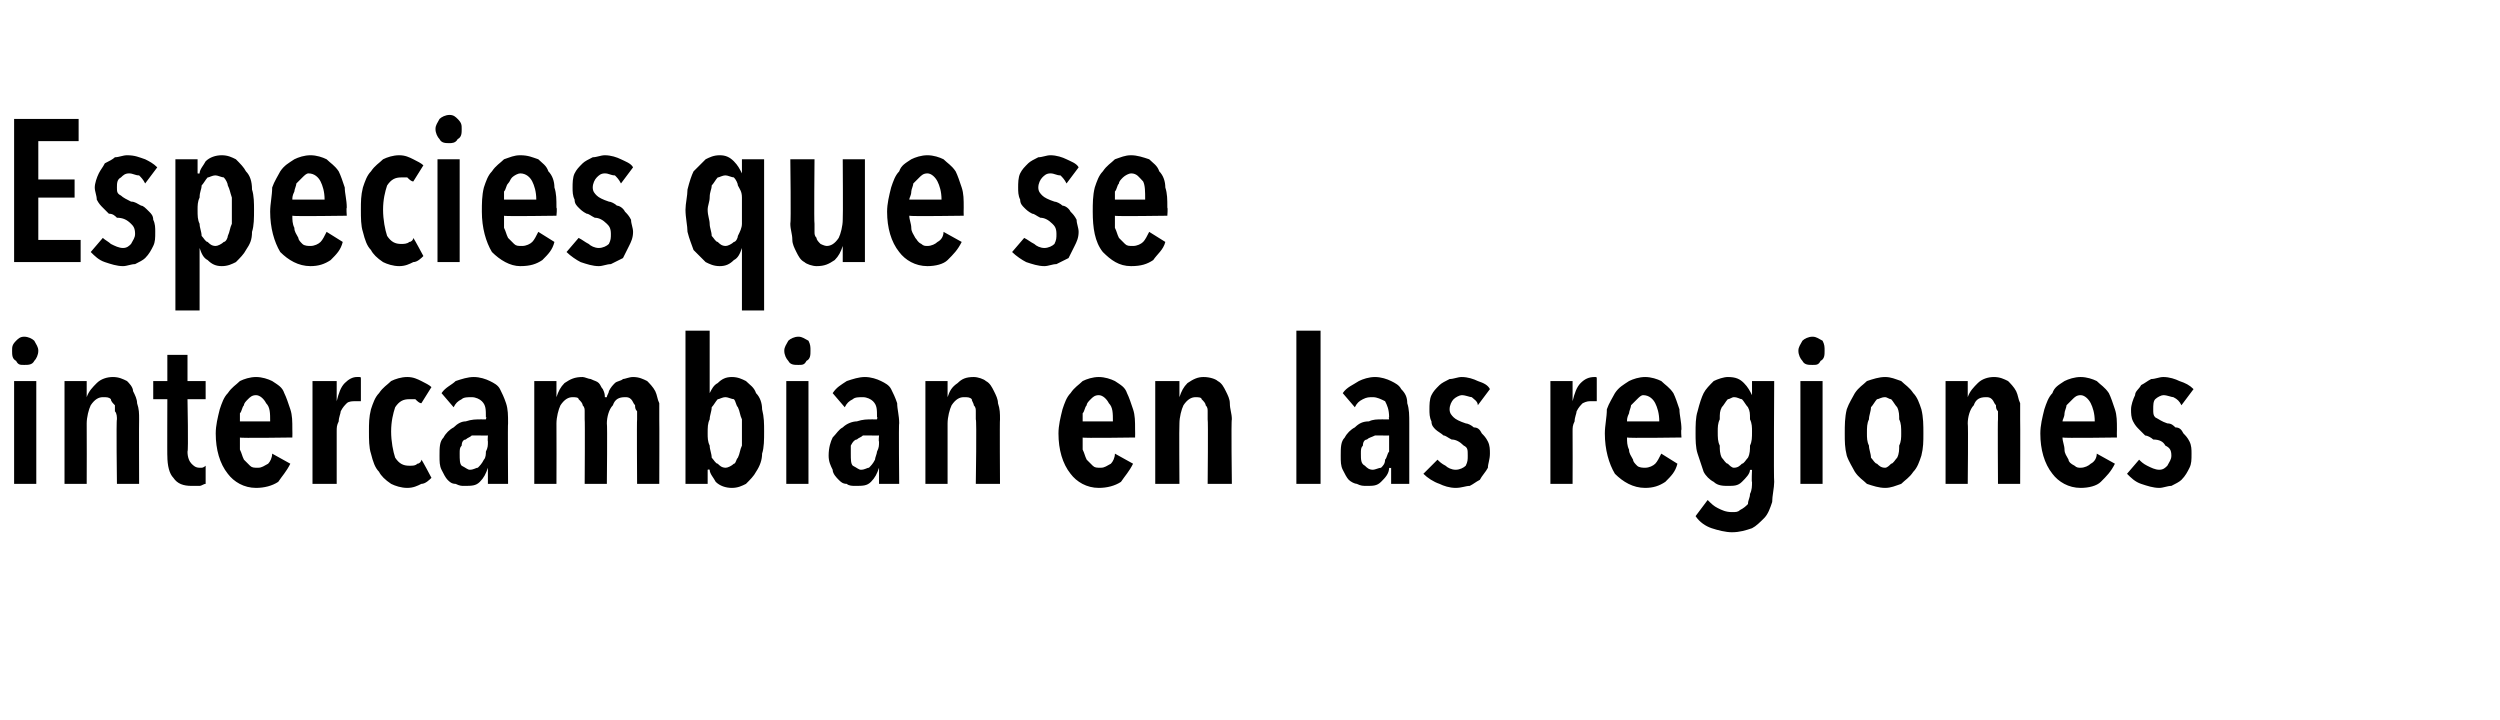 <?xml version="1.0" standalone="no"?><!DOCTYPE svg PUBLIC "-//W3C//DTD SVG 1.1//EN" "http://www.w3.org/Graphics/SVG/1.1/DTD/svg11.dtd"><svg xmlns="http://www.w3.org/2000/svg" version="1.1" width="124px" height="35.7px" viewBox="0 -3 124 35.7" style="top:-3px">  <desc>Especies que se intercambian en las regiones</desc>  <defs/>  <g id="Polygon15873">    <path d="M 1.9 14.4 C 1.9 14.6 1.8 14.8 1.7 14.9 C 1.6 15.1 1.4 15.1 1.2 15.1 C 1 15.1 0.9 15.1 0.8 14.9 C 0.6 14.8 0.6 14.6 0.6 14.4 C 0.6 14.2 0.6 14.1 0.8 13.9 C 0.9 13.8 1 13.7 1.2 13.7 C 1.4 13.7 1.6 13.8 1.7 13.9 C 1.8 14.1 1.9 14.2 1.9 14.4 Z M 0.7 21 L 0.7 15.9 L 1.8 15.9 L 1.8 21 L 0.7 21 Z M 4.3 15.9 L 4.3 16.7 C 4.3 16.7 4.31 16.71 4.3 16.7 C 4.4 16.4 4.6 16.2 4.8 16 C 5 15.8 5.3 15.7 5.6 15.7 C 5.9 15.7 6.1 15.8 6.3 15.9 C 6.4 16 6.6 16.2 6.6 16.4 C 6.7 16.6 6.8 16.8 6.8 17 C 6.9 17.3 6.9 17.5 6.9 17.8 C 6.89 17.8 6.9 21 6.9 21 L 5.8 21 C 5.8 21 5.76 17.8 5.8 17.8 C 5.8 17.7 5.8 17.5 5.7 17.4 C 5.7 17.3 5.7 17.2 5.7 17.1 C 5.6 17 5.5 16.9 5.5 16.8 C 5.4 16.7 5.3 16.7 5.1 16.7 C 4.9 16.7 4.7 16.8 4.5 17.1 C 4.4 17.3 4.3 17.7 4.3 18 C 4.31 18.05 4.3 21 4.3 21 L 3.2 21 L 3.2 15.9 L 4.3 15.9 Z M 9.3 16.8 C 9.3 16.8 9.35 19.39 9.3 19.4 C 9.3 19.7 9.4 19.9 9.5 20 C 9.6 20.1 9.7 20.2 9.9 20.2 C 9.9 20.2 10 20.2 10 20.2 C 10.1 20.2 10.2 20.1 10.2 20.1 C 10.2 20.1 10.2 21 10.2 21 C 10.1 21 10 21.1 9.9 21.1 C 9.8 21.1 9.6 21.1 9.5 21.1 C 9.1 21.1 8.8 21 8.6 20.7 C 8.4 20.5 8.3 20.1 8.3 19.6 C 8.29 19.64 8.3 16.8 8.3 16.8 L 7.6 16.8 L 7.6 15.9 L 8.3 15.9 L 8.3 14.6 L 9.3 14.6 L 9.3 15.9 L 10.2 15.9 L 10.2 16.8 L 9.3 16.8 Z M 11.9 18.7 C 11.9 18.9 11.9 19.1 11.9 19.3 C 12 19.5 12 19.6 12.1 19.8 C 12.2 19.9 12.3 20 12.4 20.1 C 12.5 20.2 12.6 20.2 12.8 20.2 C 13 20.2 13.1 20.1 13.3 20 C 13.4 19.9 13.5 19.7 13.5 19.5 C 13.5 19.5 14.4 20 14.4 20 C 14.2 20.4 14 20.6 13.8 20.9 C 13.5 21.1 13.1 21.2 12.7 21.2 C 12.1 21.2 11.6 20.9 11.3 20.5 C 10.9 20 10.7 19.3 10.7 18.5 C 10.7 18.1 10.8 17.7 10.9 17.3 C 11 17 11.1 16.7 11.3 16.5 C 11.5 16.2 11.7 16.1 11.9 15.9 C 12.1 15.8 12.4 15.7 12.7 15.7 C 13 15.7 13.3 15.8 13.5 15.9 C 13.8 16.1 14 16.2 14.1 16.5 C 14.2 16.7 14.3 17 14.4 17.3 C 14.5 17.6 14.5 17.9 14.5 18.3 C 14.51 18.31 14.5 18.7 14.5 18.7 C 14.5 18.7 11.86 18.74 11.9 18.7 Z M 13.4 17.9 C 13.4 17.5 13.4 17.2 13.2 17 C 13.1 16.8 12.9 16.6 12.7 16.6 C 12.5 16.6 12.4 16.7 12.3 16.8 C 12.2 16.9 12.1 17 12.1 17.1 C 12 17.2 12 17.4 11.9 17.5 C 11.9 17.7 11.9 17.8 11.9 17.9 C 11.9 17.9 13.4 17.9 13.4 17.9 Z M 16.7 16.9 C 16.8 16.5 16.9 16.2 17.1 16 C 17.3 15.8 17.5 15.7 17.7 15.7 C 17.8 15.7 17.8 15.7 17.8 15.7 C 17.9 15.7 17.9 15.7 17.9 15.8 C 17.9 15.8 17.9 16.9 17.9 16.9 C 17.8 16.9 17.7 16.9 17.6 16.9 C 17.5 16.9 17.3 16.9 17.2 17 C 17.1 17.1 17 17.2 16.9 17.4 C 16.9 17.5 16.8 17.7 16.8 17.9 C 16.7 18.1 16.7 18.2 16.7 18.4 C 16.7 18.44 16.7 21 16.7 21 L 15.5 21 L 15.5 15.9 L 16.7 15.9 L 16.7 16.9 L 16.7 16.9 C 16.7 16.9 16.68 16.88 16.7 16.9 Z M 21.4 20.7 C 21.3 20.8 21.1 21 20.9 21 C 20.7 21.1 20.5 21.2 20.2 21.2 C 19.9 21.2 19.6 21.1 19.4 21 C 19.1 20.8 18.9 20.6 18.8 20.4 C 18.6 20.2 18.5 19.9 18.4 19.5 C 18.3 19.2 18.3 18.8 18.3 18.4 C 18.3 18 18.3 17.7 18.4 17.3 C 18.5 17 18.6 16.7 18.8 16.5 C 19 16.2 19.2 16.1 19.4 15.9 C 19.6 15.8 19.9 15.7 20.2 15.7 C 20.5 15.7 20.7 15.8 20.9 15.9 C 21.1 16 21.3 16.1 21.4 16.2 C 21.4 16.2 20.9 17 20.9 17 C 20.8 17 20.7 16.9 20.6 16.8 C 20.5 16.8 20.4 16.8 20.3 16.8 C 20 16.8 19.8 16.9 19.6 17.2 C 19.5 17.5 19.4 17.9 19.4 18.4 C 19.4 18.9 19.5 19.4 19.6 19.7 C 19.8 20 20 20.1 20.3 20.1 C 20.5 20.1 20.6 20.1 20.7 20 C 20.8 20 20.9 19.9 20.9 19.8 C 20.94 19.82 21.4 20.7 21.4 20.7 C 21.4 20.7 21.41 20.7 21.4 20.7 Z M 24.2 18.6 C 24.2 18.6 23.85 18.61 23.8 18.6 C 23.7 18.6 23.6 18.6 23.4 18.6 C 23.3 18.7 23.2 18.7 23.1 18.8 C 23 18.8 22.9 18.9 22.9 19.1 C 22.8 19.2 22.8 19.3 22.8 19.5 C 22.8 19.8 22.8 20 22.9 20.1 C 23.1 20.2 23.2 20.3 23.3 20.3 C 23.5 20.3 23.6 20.2 23.7 20.2 C 23.8 20.1 23.9 20 24 19.8 C 24.1 19.7 24.1 19.5 24.1 19.4 C 24.2 19.2 24.2 19.1 24.2 18.9 C 24.18 18.9 24.2 18.6 24.2 18.6 Z M 24.2 20.2 C 24.1 20.5 24 20.7 23.8 20.9 C 23.6 21.1 23.4 21.1 23 21.1 C 22.9 21.1 22.8 21.1 22.6 21 C 22.4 21 22.3 20.9 22.2 20.8 C 22.1 20.7 22 20.5 21.9 20.3 C 21.8 20.1 21.8 19.9 21.8 19.6 C 21.8 19.2 21.8 18.9 22 18.7 C 22.1 18.5 22.3 18.3 22.5 18.2 C 22.7 18 22.9 17.9 23.1 17.9 C 23.4 17.8 23.6 17.8 23.9 17.8 C 23.87 17.81 24.1 17.8 24.1 17.8 C 24.1 17.8 24.15 17.65 24.1 17.7 C 24.1 17.3 24.1 17.1 23.9 16.9 C 23.8 16.8 23.6 16.7 23.4 16.7 C 23.2 16.7 23 16.7 22.9 16.8 C 22.7 16.9 22.6 17 22.5 17.2 C 22.5 17.2 21.9 16.5 21.9 16.5 C 22.1 16.2 22.4 16.1 22.6 15.9 C 22.9 15.8 23.2 15.7 23.5 15.7 C 23.8 15.7 24.1 15.8 24.3 15.9 C 24.5 16 24.7 16.1 24.8 16.3 C 24.9 16.5 25 16.7 25.1 17 C 25.2 17.3 25.2 17.6 25.2 18 C 25.18 17.97 25.2 21 25.2 21 L 24.2 21 L 24.2 20.2 C 24.2 20.2 24.22 20.24 24.2 20.2 Z M 27.6 16.7 C 27.7 16.4 27.8 16.2 28 16 C 28.3 15.8 28.5 15.7 28.9 15.7 C 29 15.7 29.2 15.8 29.3 15.8 C 29.5 15.9 29.6 15.9 29.7 16 C 29.8 16.1 29.8 16.2 29.9 16.3 C 30 16.5 30 16.6 30 16.7 C 30 16.7 30.1 16.7 30.1 16.7 C 30.1 16.6 30.2 16.5 30.2 16.4 C 30.3 16.2 30.4 16.1 30.5 16 C 30.6 15.9 30.8 15.9 30.9 15.8 C 31 15.8 31.2 15.7 31.4 15.7 C 31.7 15.7 31.9 15.8 32.1 15.9 C 32.2 16 32.4 16.2 32.5 16.4 C 32.6 16.6 32.6 16.8 32.7 17 C 32.7 17.3 32.7 17.5 32.7 17.8 C 32.71 17.8 32.7 21 32.7 21 L 31.6 21 C 31.6 21 31.58 17.8 31.6 17.8 C 31.6 17.7 31.6 17.5 31.6 17.4 C 31.5 17.3 31.5 17.2 31.5 17.1 C 31.4 17 31.4 16.9 31.3 16.8 C 31.2 16.7 31.1 16.7 31 16.7 C 30.7 16.7 30.5 16.8 30.4 17.1 C 30.2 17.3 30.1 17.7 30.1 18 C 30.13 18.05 30.1 21 30.1 21 L 29 21 C 29 21 29.02 17.8 29 17.8 C 29 17.7 29 17.5 29 17.4 C 29 17.3 29 17.2 28.9 17.1 C 28.9 17 28.8 16.9 28.7 16.8 C 28.7 16.7 28.5 16.7 28.4 16.7 C 28.2 16.7 28 16.8 27.8 17.1 C 27.7 17.3 27.6 17.7 27.6 18 C 27.61 18.04 27.6 21 27.6 21 L 26.5 21 L 26.5 15.9 L 27.6 15.9 L 27.6 16.7 L 27.6 16.7 C 27.6 16.7 27.62 16.71 27.6 16.7 Z M 34 13.4 L 35.2 13.4 L 35.2 16.5 C 35.2 16.5 35.19 16.54 35.2 16.5 C 35.3 16.3 35.4 16.1 35.6 16 C 35.8 15.8 36 15.7 36.3 15.7 C 36.6 15.7 36.8 15.8 37 15.9 C 37.2 16.1 37.4 16.2 37.5 16.5 C 37.7 16.7 37.8 17 37.8 17.3 C 37.9 17.7 37.9 18 37.9 18.4 C 37.9 18.8 37.9 19.2 37.8 19.5 C 37.8 19.8 37.7 20.1 37.5 20.4 C 37.4 20.6 37.2 20.8 37 21 C 36.8 21.1 36.6 21.2 36.3 21.2 C 36 21.2 35.7 21.1 35.5 20.9 C 35.4 20.7 35.2 20.5 35.2 20.3 C 35.16 20.27 35.1 20.3 35.1 20.3 L 35.1 21 L 34 21 L 34 13.4 Z M 35.1 18.5 C 35.1 18.7 35.1 18.9 35.2 19.1 C 35.2 19.3 35.3 19.5 35.3 19.7 C 35.4 19.8 35.5 20 35.6 20 C 35.7 20.1 35.8 20.2 36 20.2 C 36.1 20.2 36.3 20.1 36.4 20 C 36.5 20 36.5 19.8 36.6 19.7 C 36.7 19.5 36.7 19.3 36.8 19.1 C 36.8 18.9 36.8 18.7 36.8 18.5 C 36.8 18.2 36.8 18 36.8 17.8 C 36.7 17.6 36.7 17.4 36.6 17.2 C 36.5 17.1 36.5 16.9 36.4 16.8 C 36.3 16.8 36.1 16.7 36 16.7 C 35.8 16.7 35.7 16.8 35.6 16.8 C 35.5 16.9 35.4 17.1 35.3 17.2 C 35.3 17.4 35.2 17.6 35.2 17.8 C 35.1 18 35.1 18.2 35.1 18.5 Z M 40.2 14.4 C 40.2 14.6 40.2 14.8 40 14.9 C 39.9 15.1 39.8 15.1 39.6 15.1 C 39.4 15.1 39.2 15.1 39.1 14.9 C 39 14.8 38.9 14.6 38.9 14.4 C 38.9 14.2 39 14.1 39.1 13.9 C 39.2 13.8 39.4 13.7 39.6 13.7 C 39.8 13.7 39.9 13.8 40.1 13.9 C 40.2 14.1 40.2 14.2 40.2 14.4 Z M 39 21 L 39 15.9 L 40.1 15.9 L 40.1 21 L 39 21 Z M 43.6 18.6 C 43.6 18.6 43.24 18.61 43.2 18.6 C 43.1 18.6 43 18.6 42.8 18.6 C 42.7 18.7 42.6 18.7 42.5 18.8 C 42.4 18.8 42.3 18.9 42.2 19.1 C 42.2 19.2 42.2 19.3 42.2 19.5 C 42.2 19.8 42.2 20 42.3 20.1 C 42.5 20.2 42.6 20.3 42.7 20.3 C 42.9 20.3 43 20.2 43.1 20.2 C 43.2 20.1 43.3 20 43.4 19.8 C 43.4 19.7 43.5 19.5 43.5 19.4 C 43.6 19.2 43.6 19.1 43.6 18.9 C 43.57 18.9 43.6 18.6 43.6 18.6 Z M 43.6 20.2 C 43.5 20.5 43.4 20.7 43.2 20.9 C 43 21.1 42.8 21.1 42.4 21.1 C 42.3 21.1 42.1 21.1 42 21 C 41.8 21 41.7 20.9 41.6 20.8 C 41.5 20.7 41.3 20.5 41.3 20.3 C 41.2 20.1 41.1 19.9 41.1 19.6 C 41.1 19.2 41.2 18.9 41.3 18.7 C 41.5 18.5 41.6 18.3 41.8 18.2 C 42 18 42.3 17.9 42.5 17.9 C 42.8 17.8 43 17.8 43.3 17.8 C 43.26 17.81 43.5 17.8 43.5 17.8 C 43.5 17.8 43.54 17.65 43.5 17.7 C 43.5 17.3 43.5 17.1 43.3 16.9 C 43.2 16.8 43 16.7 42.8 16.7 C 42.6 16.7 42.4 16.7 42.3 16.8 C 42.1 16.9 42 17 41.9 17.2 C 41.9 17.2 41.3 16.5 41.3 16.5 C 41.5 16.2 41.7 16.1 42 15.9 C 42.3 15.8 42.6 15.7 42.9 15.7 C 43.2 15.7 43.5 15.8 43.7 15.9 C 43.9 16 44.1 16.1 44.2 16.3 C 44.3 16.5 44.4 16.7 44.5 17 C 44.5 17.3 44.6 17.6 44.6 18 C 44.57 17.97 44.6 21 44.6 21 L 43.6 21 L 43.6 20.2 C 43.6 20.2 43.61 20.24 43.6 20.2 Z M 47 15.9 L 47 16.7 C 47 16.7 47 16.71 47 16.7 C 47.1 16.4 47.2 16.2 47.5 16 C 47.7 15.8 47.9 15.7 48.3 15.7 C 48.5 15.7 48.8 15.8 48.9 15.9 C 49.1 16 49.2 16.2 49.3 16.4 C 49.4 16.6 49.5 16.8 49.5 17 C 49.6 17.3 49.6 17.5 49.6 17.8 C 49.58 17.8 49.6 21 49.6 21 L 48.4 21 C 48.4 21 48.45 17.8 48.4 17.8 C 48.4 17.7 48.4 17.5 48.4 17.4 C 48.4 17.3 48.4 17.2 48.3 17.1 C 48.3 17 48.2 16.9 48.2 16.8 C 48.1 16.7 48 16.7 47.8 16.7 C 47.6 16.7 47.4 16.8 47.2 17.1 C 47.1 17.3 47 17.7 47 18 C 47 18.05 47 21 47 21 L 45.9 21 L 45.9 15.9 L 47 15.9 Z M 53.7 18.7 C 53.7 18.9 53.7 19.1 53.7 19.3 C 53.8 19.5 53.8 19.6 53.9 19.8 C 54 19.9 54.1 20 54.2 20.1 C 54.3 20.2 54.4 20.2 54.6 20.2 C 54.8 20.2 54.9 20.1 55.1 20 C 55.2 19.9 55.3 19.7 55.3 19.5 C 55.3 19.5 56.2 20 56.2 20 C 56 20.4 55.8 20.6 55.6 20.9 C 55.3 21.1 54.9 21.2 54.5 21.2 C 53.9 21.2 53.4 20.9 53.1 20.5 C 52.7 20 52.5 19.3 52.5 18.5 C 52.5 18.1 52.6 17.7 52.7 17.3 C 52.8 17 52.9 16.7 53.1 16.5 C 53.3 16.2 53.5 16.1 53.7 15.9 C 53.9 15.8 54.2 15.7 54.5 15.7 C 54.8 15.7 55.1 15.8 55.3 15.9 C 55.6 16.1 55.8 16.2 55.9 16.5 C 56 16.7 56.1 17 56.2 17.3 C 56.3 17.6 56.3 17.9 56.3 18.3 C 56.31 18.31 56.3 18.7 56.3 18.7 C 56.3 18.7 53.66 18.74 53.7 18.7 Z M 55.2 17.9 C 55.2 17.5 55.2 17.2 55 17 C 54.9 16.8 54.7 16.6 54.5 16.6 C 54.3 16.6 54.2 16.7 54.1 16.8 C 54 16.9 53.9 17 53.9 17.1 C 53.8 17.2 53.8 17.4 53.7 17.5 C 53.7 17.7 53.7 17.8 53.7 17.9 C 53.7 17.9 55.2 17.9 55.2 17.9 Z M 58.5 15.9 L 58.5 16.7 C 58.5 16.7 58.48 16.71 58.5 16.7 C 58.6 16.4 58.7 16.2 58.9 16 C 59.2 15.8 59.4 15.7 59.7 15.7 C 60 15.7 60.3 15.8 60.4 15.9 C 60.6 16 60.7 16.2 60.8 16.4 C 60.9 16.6 61 16.8 61 17 C 61 17.3 61.1 17.5 61.1 17.8 C 61.06 17.8 61.1 21 61.1 21 L 59.9 21 C 59.9 21 59.93 17.8 59.9 17.8 C 59.9 17.7 59.9 17.5 59.9 17.4 C 59.9 17.3 59.9 17.2 59.8 17.1 C 59.8 17 59.7 16.9 59.6 16.8 C 59.6 16.7 59.4 16.7 59.3 16.7 C 59.1 16.7 58.9 16.8 58.7 17.1 C 58.6 17.3 58.5 17.7 58.5 18 C 58.48 18.05 58.5 21 58.5 21 L 57.3 21 L 57.3 15.9 L 58.5 15.9 Z M 64.3 21 L 64.3 13.4 L 65.5 13.4 L 65.5 21 L 64.3 21 Z M 68.9 18.6 C 68.9 18.6 68.57 18.61 68.6 18.6 C 68.4 18.6 68.3 18.6 68.2 18.6 C 68 18.7 67.9 18.7 67.8 18.8 C 67.7 18.8 67.6 18.9 67.6 19.1 C 67.5 19.2 67.5 19.3 67.5 19.5 C 67.5 19.8 67.5 20 67.7 20.1 C 67.8 20.2 67.9 20.3 68.1 20.3 C 68.2 20.3 68.4 20.2 68.5 20.2 C 68.6 20.1 68.7 20 68.7 19.8 C 68.8 19.7 68.8 19.5 68.9 19.4 C 68.9 19.2 68.9 19.1 68.9 18.9 C 68.9 18.9 68.9 18.6 68.9 18.6 Z M 68.9 20.2 C 68.9 20.5 68.7 20.7 68.5 20.9 C 68.3 21.1 68.1 21.1 67.8 21.1 C 67.6 21.1 67.5 21.1 67.3 21 C 67.2 21 67 20.9 66.9 20.8 C 66.8 20.7 66.7 20.5 66.6 20.3 C 66.5 20.1 66.5 19.9 66.5 19.6 C 66.5 19.2 66.5 18.9 66.7 18.7 C 66.8 18.5 67 18.3 67.2 18.2 C 67.4 18 67.6 17.9 67.9 17.9 C 68.1 17.8 68.3 17.8 68.6 17.8 C 68.59 17.81 68.9 17.8 68.9 17.8 C 68.9 17.8 68.87 17.65 68.9 17.7 C 68.9 17.3 68.8 17.1 68.7 16.9 C 68.5 16.8 68.3 16.7 68.1 16.7 C 67.9 16.7 67.8 16.7 67.6 16.8 C 67.4 16.9 67.3 17 67.2 17.2 C 67.2 17.2 66.6 16.5 66.6 16.5 C 66.8 16.2 67.1 16.1 67.4 15.9 C 67.6 15.8 67.9 15.7 68.2 15.7 C 68.5 15.7 68.8 15.8 69 15.9 C 69.2 16 69.4 16.1 69.5 16.3 C 69.7 16.5 69.8 16.7 69.8 17 C 69.9 17.3 69.9 17.6 69.9 18 C 69.9 17.97 69.9 21 69.9 21 L 69 21 L 69 20.2 C 69 20.2 68.94 20.24 68.9 20.2 Z M 73.3 17.1 C 73.3 16.9 73.1 16.8 73 16.7 C 72.9 16.7 72.7 16.6 72.5 16.6 C 72.4 16.6 72.2 16.7 72.1 16.8 C 72 16.9 71.9 17.1 71.9 17.3 C 71.9 17.5 72 17.6 72.1 17.7 C 72.2 17.8 72.4 17.9 72.7 18 C 72.8 18 73 18.1 73.1 18.2 C 73.3 18.2 73.4 18.3 73.5 18.5 C 73.6 18.6 73.7 18.7 73.8 18.9 C 73.9 19.1 73.9 19.3 73.9 19.5 C 73.9 19.8 73.8 20 73.8 20.2 C 73.7 20.4 73.5 20.6 73.4 20.8 C 73.2 20.9 73.1 21 72.9 21.1 C 72.7 21.1 72.5 21.2 72.2 21.2 C 71.9 21.2 71.6 21.1 71.4 21 C 71.1 20.9 70.8 20.7 70.6 20.5 C 70.6 20.5 71.3 19.8 71.3 19.8 C 71.4 19.9 71.5 20 71.7 20.1 C 71.8 20.2 72 20.3 72.2 20.3 C 72.4 20.3 72.6 20.2 72.7 20.1 C 72.8 19.9 72.8 19.8 72.8 19.6 C 72.8 19.3 72.8 19.2 72.6 19.1 C 72.4 18.9 72.2 18.8 72 18.8 C 71.8 18.7 71.7 18.6 71.6 18.6 C 71.5 18.5 71.3 18.4 71.2 18.3 C 71.1 18.2 71 18.1 71 17.9 C 70.9 17.7 70.9 17.5 70.9 17.3 C 70.9 17.1 70.9 16.8 71 16.6 C 71.1 16.4 71.2 16.3 71.4 16.1 C 71.5 16 71.7 15.9 71.9 15.8 C 72.1 15.8 72.3 15.7 72.5 15.7 C 72.8 15.7 73.1 15.8 73.3 15.9 C 73.6 16 73.8 16.1 73.9 16.3 C 73.9 16.3 73.3 17.1 73.3 17.1 Z M 78 16.9 C 78.1 16.5 78.2 16.2 78.4 16 C 78.6 15.8 78.8 15.7 79.1 15.7 C 79.1 15.7 79.1 15.7 79.1 15.7 C 79.2 15.7 79.2 15.7 79.2 15.8 C 79.2 15.8 79.2 16.9 79.2 16.9 C 79.1 16.9 79 16.9 78.9 16.9 C 78.8 16.9 78.7 16.9 78.5 17 C 78.4 17.1 78.3 17.2 78.2 17.4 C 78.2 17.5 78.1 17.7 78.1 17.9 C 78 18.1 78 18.2 78 18.4 C 78.01 18.44 78 21 78 21 L 76.9 21 L 76.9 15.9 L 78 15.9 L 78 16.9 L 78 16.9 C 78 16.9 77.99 16.88 78 16.9 Z M 80.7 18.7 C 80.7 18.9 80.7 19.1 80.8 19.3 C 80.8 19.5 80.9 19.6 81 19.8 C 81 19.9 81.1 20 81.2 20.1 C 81.3 20.2 81.5 20.2 81.6 20.2 C 81.8 20.2 82 20.1 82.1 20 C 82.2 19.9 82.3 19.7 82.4 19.5 C 82.4 19.5 83.2 20 83.2 20 C 83.1 20.4 82.9 20.6 82.6 20.9 C 82.3 21.1 82 21.2 81.6 21.2 C 81 21.2 80.5 20.9 80.1 20.5 C 79.8 20 79.6 19.3 79.6 18.5 C 79.6 18.1 79.7 17.7 79.7 17.3 C 79.8 17 80 16.7 80.1 16.5 C 80.3 16.2 80.5 16.1 80.8 15.9 C 81 15.8 81.3 15.7 81.6 15.7 C 81.9 15.7 82.2 15.8 82.4 15.9 C 82.6 16.1 82.8 16.2 83 16.5 C 83.1 16.7 83.2 17 83.3 17.3 C 83.3 17.6 83.4 17.9 83.4 18.3 C 83.37 18.31 83.4 18.7 83.4 18.7 C 83.4 18.7 80.72 18.74 80.7 18.7 Z M 82.3 17.9 C 82.3 17.5 82.2 17.2 82.1 17 C 82 16.8 81.8 16.6 81.5 16.6 C 81.4 16.6 81.3 16.7 81.2 16.8 C 81.1 16.9 81 17 80.9 17.1 C 80.9 17.2 80.8 17.4 80.8 17.5 C 80.7 17.7 80.7 17.8 80.7 17.9 C 80.7 17.9 82.3 17.9 82.3 17.9 Z M 88 20.9 C 88 21.2 87.9 21.6 87.9 21.9 C 87.8 22.2 87.7 22.5 87.5 22.7 C 87.3 22.9 87.1 23.1 86.9 23.2 C 86.6 23.3 86.3 23.4 85.9 23.4 C 85.6 23.4 85.2 23.3 84.9 23.2 C 84.6 23.1 84.3 22.9 84.1 22.6 C 84.1 22.6 84.7 21.8 84.7 21.8 C 84.9 22 85 22.1 85.2 22.2 C 85.4 22.3 85.6 22.4 85.9 22.4 C 86.1 22.4 86.2 22.4 86.3 22.3 C 86.5 22.2 86.6 22.1 86.7 22 C 86.7 21.8 86.8 21.7 86.8 21.5 C 86.9 21.3 86.9 21.1 86.9 20.9 C 86.87 20.94 86.9 20.3 86.9 20.3 C 86.9 20.3 86.85 20.32 86.8 20.3 C 86.8 20.5 86.6 20.7 86.4 20.9 C 86.2 21.1 86 21.1 85.7 21.1 C 85.5 21.1 85.2 21.1 85 20.9 C 84.8 20.8 84.6 20.6 84.5 20.4 C 84.4 20.1 84.3 19.8 84.2 19.5 C 84.1 19.2 84.1 18.8 84.1 18.5 C 84.1 18.1 84.1 17.7 84.2 17.4 C 84.3 17 84.4 16.7 84.5 16.5 C 84.6 16.3 84.8 16.1 85 15.9 C 85.2 15.8 85.5 15.7 85.7 15.7 C 86.1 15.7 86.3 15.8 86.5 16 C 86.7 16.2 86.8 16.4 86.9 16.6 C 86.86 16.62 86.9 16.6 86.9 16.6 L 86.9 15.9 L 88 15.9 C 88 15.9 87.97 20.86 88 20.9 Z M 86.9 18.4 C 86.9 18.2 86.9 18 86.8 17.8 C 86.8 17.5 86.8 17.4 86.7 17.2 C 86.6 17.1 86.5 16.9 86.4 16.8 C 86.3 16.8 86.2 16.7 86 16.7 C 85.9 16.7 85.8 16.8 85.7 16.8 C 85.6 16.9 85.5 17.1 85.4 17.2 C 85.3 17.4 85.3 17.5 85.3 17.8 C 85.2 18 85.2 18.2 85.2 18.4 C 85.2 18.7 85.2 18.9 85.3 19.1 C 85.3 19.3 85.3 19.5 85.4 19.7 C 85.5 19.8 85.6 20 85.7 20 C 85.8 20.1 85.9 20.2 86 20.2 C 86.2 20.2 86.3 20.1 86.4 20 C 86.5 20 86.6 19.8 86.7 19.7 C 86.8 19.5 86.8 19.3 86.8 19.1 C 86.9 18.9 86.9 18.7 86.9 18.4 Z M 90.5 14.4 C 90.5 14.6 90.5 14.8 90.3 14.9 C 90.2 15.1 90.1 15.1 89.9 15.1 C 89.7 15.1 89.5 15.1 89.4 14.9 C 89.3 14.8 89.2 14.6 89.2 14.4 C 89.2 14.2 89.3 14.1 89.4 13.9 C 89.5 13.8 89.7 13.7 89.9 13.7 C 90.1 13.7 90.2 13.8 90.4 13.9 C 90.5 14.1 90.5 14.2 90.5 14.4 Z M 89.3 21 L 89.3 15.9 L 90.4 15.9 L 90.4 21 L 89.3 21 Z M 95.4 18.5 C 95.4 18.9 95.4 19.2 95.3 19.6 C 95.2 19.9 95.1 20.2 94.9 20.4 C 94.7 20.7 94.5 20.8 94.3 21 C 94 21.1 93.8 21.2 93.5 21.2 C 93.2 21.2 92.9 21.1 92.6 21 C 92.4 20.8 92.2 20.7 92 20.4 C 91.9 20.2 91.7 19.9 91.6 19.6 C 91.5 19.2 91.5 18.9 91.5 18.5 C 91.5 18.1 91.5 17.7 91.6 17.3 C 91.7 17 91.9 16.7 92 16.5 C 92.2 16.2 92.4 16.1 92.6 15.9 C 92.9 15.8 93.2 15.7 93.5 15.7 C 93.8 15.7 94 15.8 94.3 15.9 C 94.5 16.1 94.7 16.2 94.9 16.5 C 95.1 16.7 95.2 17 95.3 17.3 C 95.4 17.7 95.4 18.1 95.4 18.5 Z M 94.3 18.5 C 94.3 18.2 94.3 18 94.2 17.8 C 94.2 17.6 94.2 17.4 94.1 17.2 C 94 17.1 93.9 16.9 93.8 16.8 C 93.7 16.8 93.6 16.7 93.5 16.7 C 93.3 16.7 93.2 16.8 93.1 16.8 C 93 16.9 92.9 17.1 92.8 17.2 C 92.8 17.4 92.7 17.6 92.7 17.8 C 92.6 18 92.6 18.2 92.6 18.5 C 92.6 18.7 92.6 18.9 92.7 19.1 C 92.7 19.3 92.8 19.5 92.8 19.7 C 92.9 19.8 93 20 93.1 20 C 93.2 20.1 93.3 20.2 93.5 20.2 C 93.6 20.2 93.7 20.1 93.8 20 C 93.9 20 94 19.8 94.1 19.7 C 94.2 19.5 94.2 19.3 94.2 19.1 C 94.3 18.9 94.3 18.7 94.3 18.5 Z M 97.6 15.9 L 97.6 16.7 C 97.6 16.7 97.63 16.71 97.6 16.7 C 97.7 16.4 97.9 16.2 98.1 16 C 98.3 15.8 98.6 15.7 98.9 15.7 C 99.2 15.7 99.4 15.8 99.6 15.9 C 99.7 16 99.9 16.2 100 16.4 C 100.1 16.6 100.1 16.8 100.2 17 C 100.2 17.3 100.2 17.5 100.2 17.8 C 100.21 17.8 100.2 21 100.2 21 L 99.1 21 C 99.1 21 99.08 17.8 99.1 17.8 C 99.1 17.7 99.1 17.5 99.1 17.4 C 99 17.3 99 17.2 99 17.1 C 98.9 17 98.9 16.9 98.8 16.8 C 98.7 16.7 98.6 16.7 98.5 16.7 C 98.2 16.7 98 16.8 97.9 17.1 C 97.7 17.3 97.6 17.7 97.6 18 C 97.63 18.05 97.6 21 97.6 21 L 96.5 21 L 96.5 15.9 L 97.6 15.9 Z M 102.3 18.7 C 102.3 18.9 102.4 19.1 102.4 19.3 C 102.4 19.5 102.5 19.6 102.6 19.8 C 102.6 19.9 102.7 20 102.9 20.1 C 103 20.2 103.1 20.2 103.2 20.2 C 103.4 20.2 103.6 20.1 103.7 20 C 103.9 19.9 104 19.7 104 19.5 C 104 19.5 104.9 20 104.9 20 C 104.7 20.4 104.5 20.6 104.2 20.9 C 104 21.1 103.6 21.2 103.2 21.2 C 102.6 21.2 102.1 20.9 101.8 20.5 C 101.4 20 101.2 19.3 101.2 18.5 C 101.2 18.1 101.3 17.7 101.4 17.3 C 101.5 17 101.6 16.7 101.8 16.5 C 101.9 16.2 102.1 16.1 102.4 15.9 C 102.6 15.8 102.9 15.7 103.2 15.7 C 103.5 15.7 103.8 15.8 104 15.9 C 104.2 16.1 104.4 16.2 104.6 16.5 C 104.7 16.7 104.8 17 104.9 17.3 C 105 17.6 105 17.9 105 18.3 C 104.99 18.31 105 18.7 105 18.7 C 105 18.7 102.34 18.74 102.3 18.7 Z M 103.9 17.9 C 103.9 17.5 103.8 17.2 103.7 17 C 103.6 16.8 103.4 16.6 103.2 16.6 C 103 16.6 102.9 16.7 102.8 16.8 C 102.7 16.9 102.6 17 102.5 17.1 C 102.5 17.2 102.4 17.4 102.4 17.5 C 102.4 17.7 102.3 17.8 102.3 17.9 C 102.3 17.9 103.9 17.9 103.9 17.9 Z M 108.2 17.1 C 108.1 16.9 108 16.8 107.8 16.7 C 107.7 16.7 107.5 16.6 107.3 16.6 C 107.2 16.6 107 16.7 106.9 16.8 C 106.8 16.9 106.8 17.1 106.8 17.3 C 106.8 17.5 106.8 17.6 106.9 17.7 C 107.1 17.8 107.2 17.9 107.5 18 C 107.7 18 107.8 18.1 107.9 18.2 C 108.1 18.2 108.2 18.3 108.3 18.5 C 108.4 18.6 108.5 18.7 108.6 18.9 C 108.7 19.1 108.7 19.3 108.7 19.5 C 108.7 19.8 108.7 20 108.6 20.2 C 108.5 20.4 108.4 20.6 108.2 20.8 C 108.1 20.9 107.9 21 107.7 21.1 C 107.5 21.1 107.3 21.2 107.1 21.2 C 106.8 21.2 106.5 21.1 106.2 21 C 105.9 20.9 105.7 20.7 105.5 20.5 C 105.5 20.5 106.1 19.8 106.1 19.8 C 106.2 19.9 106.3 20 106.5 20.1 C 106.7 20.2 106.9 20.3 107.1 20.3 C 107.3 20.3 107.4 20.2 107.5 20.1 C 107.6 19.9 107.7 19.8 107.7 19.6 C 107.7 19.3 107.6 19.2 107.4 19.1 C 107.3 18.9 107.1 18.8 106.8 18.8 C 106.7 18.7 106.5 18.6 106.4 18.6 C 106.3 18.5 106.2 18.4 106.1 18.3 C 106 18.2 105.9 18.1 105.8 17.9 C 105.7 17.7 105.7 17.5 105.7 17.3 C 105.7 17.1 105.8 16.8 105.9 16.6 C 105.9 16.4 106.1 16.3 106.2 16.1 C 106.4 16 106.5 15.9 106.7 15.8 C 106.9 15.8 107.1 15.7 107.3 15.7 C 107.6 15.7 107.9 15.8 108.1 15.9 C 108.4 16 108.6 16.1 108.8 16.3 C 108.8 16.3 108.2 17.1 108.2 17.1 Z " stroke="none" fill="#000"/>  </g>  <g id="Polygon15872">    <path d="M 0.7 10 L 0.7 2.9 L 3.9 2.9 L 3.9 4 L 1.9 4 L 1.9 5.9 L 3.7 5.9 L 3.7 6.8 L 1.9 6.8 L 1.9 8.9 L 4 8.9 L 4 10 L 0.7 10 Z M 7.2 6.1 C 7.1 5.9 7 5.8 6.9 5.7 C 6.7 5.7 6.6 5.6 6.4 5.6 C 6.2 5.6 6.1 5.7 6 5.8 C 5.8 5.9 5.8 6.1 5.8 6.3 C 5.8 6.5 5.8 6.6 6 6.7 C 6.1 6.8 6.3 6.9 6.5 7 C 6.7 7 6.8 7.1 7 7.2 C 7.1 7.2 7.2 7.3 7.4 7.5 C 7.5 7.6 7.6 7.7 7.6 7.9 C 7.7 8.1 7.7 8.3 7.7 8.5 C 7.7 8.8 7.7 9 7.6 9.2 C 7.5 9.4 7.4 9.6 7.2 9.8 C 7.1 9.9 6.9 10 6.7 10.1 C 6.5 10.1 6.3 10.2 6.1 10.2 C 5.8 10.2 5.5 10.1 5.2 10 C 4.9 9.9 4.7 9.7 4.5 9.5 C 4.5 9.5 5.1 8.8 5.1 8.8 C 5.2 8.9 5.4 9 5.5 9.1 C 5.7 9.2 5.9 9.3 6.1 9.3 C 6.3 9.3 6.4 9.2 6.5 9.1 C 6.6 8.9 6.7 8.8 6.7 8.6 C 6.7 8.3 6.6 8.2 6.5 8.1 C 6.3 7.9 6.1 7.8 5.8 7.8 C 5.7 7.7 5.6 7.6 5.4 7.6 C 5.3 7.5 5.2 7.4 5.1 7.3 C 5 7.2 4.9 7.1 4.8 6.9 C 4.8 6.7 4.7 6.5 4.7 6.3 C 4.7 6.1 4.8 5.8 4.9 5.6 C 5 5.4 5.1 5.3 5.2 5.1 C 5.4 5 5.6 4.9 5.7 4.8 C 5.9 4.8 6.1 4.7 6.3 4.7 C 6.7 4.7 6.9 4.8 7.2 4.9 C 7.4 5 7.6 5.1 7.8 5.3 C 7.8 5.3 7.2 6.1 7.2 6.1 Z M 12.6 7.4 C 12.6 7.8 12.6 8.2 12.5 8.5 C 12.5 8.9 12.4 9.1 12.2 9.4 C 12.1 9.6 11.9 9.8 11.7 10 C 11.5 10.1 11.3 10.2 11 10.2 C 10.7 10.2 10.5 10.1 10.3 9.9 C 10.1 9.8 10 9.6 9.9 9.3 C 9.88 9.33 9.9 9.3 9.9 9.3 L 9.9 12.4 L 8.7 12.4 L 8.7 4.9 L 9.8 4.9 L 9.8 5.6 C 9.8 5.6 9.86 5.62 9.9 5.6 C 9.9 5.4 10.1 5.2 10.2 5 C 10.4 4.8 10.7 4.7 11 4.7 C 11.3 4.7 11.5 4.8 11.7 4.9 C 11.9 5.1 12.1 5.3 12.2 5.5 C 12.4 5.7 12.5 6 12.5 6.4 C 12.6 6.7 12.6 7.1 12.6 7.4 Z M 11.5 7.4 C 11.5 7.2 11.5 7 11.5 6.8 C 11.4 6.5 11.4 6.4 11.3 6.2 C 11.3 6.1 11.2 5.9 11.1 5.8 C 11 5.8 10.8 5.7 10.7 5.7 C 10.5 5.7 10.4 5.8 10.3 5.8 C 10.2 5.9 10.1 6.1 10 6.2 C 10 6.4 9.9 6.5 9.9 6.8 C 9.8 7 9.8 7.2 9.8 7.4 C 9.8 7.7 9.8 7.9 9.9 8.1 C 9.9 8.3 10 8.5 10 8.7 C 10.1 8.8 10.2 9 10.3 9 C 10.4 9.1 10.5 9.2 10.7 9.2 C 10.8 9.2 11 9.1 11.1 9 C 11.2 9 11.3 8.8 11.3 8.7 C 11.4 8.5 11.4 8.3 11.5 8.1 C 11.5 7.9 11.5 7.7 11.5 7.4 Z M 14.5 7.7 C 14.5 7.9 14.5 8.1 14.6 8.3 C 14.6 8.5 14.7 8.6 14.8 8.8 C 14.8 8.9 14.9 9 15 9.1 C 15.1 9.2 15.3 9.2 15.4 9.2 C 15.6 9.2 15.8 9.1 15.9 9 C 16 8.9 16.1 8.7 16.2 8.5 C 16.2 8.5 17 9 17 9 C 16.9 9.4 16.7 9.6 16.4 9.9 C 16.1 10.1 15.8 10.2 15.4 10.2 C 14.8 10.2 14.3 9.9 13.9 9.5 C 13.6 9 13.4 8.3 13.4 7.5 C 13.4 7.1 13.5 6.7 13.5 6.3 C 13.6 6 13.8 5.7 13.9 5.5 C 14.1 5.2 14.3 5.1 14.6 4.9 C 14.8 4.8 15.1 4.7 15.4 4.7 C 15.7 4.7 16 4.8 16.2 4.9 C 16.4 5.1 16.6 5.2 16.8 5.5 C 16.9 5.7 17 6 17.1 6.3 C 17.1 6.6 17.2 6.9 17.2 7.3 C 17.17 7.31 17.2 7.7 17.2 7.7 C 17.2 7.7 14.52 7.74 14.5 7.7 Z M 16.1 6.9 C 16.1 6.5 16 6.2 15.9 6 C 15.8 5.8 15.6 5.6 15.3 5.6 C 15.2 5.6 15.1 5.7 15 5.8 C 14.9 5.9 14.8 6 14.7 6.1 C 14.7 6.2 14.6 6.4 14.6 6.5 C 14.5 6.7 14.5 6.8 14.5 6.9 C 14.5 6.9 16.1 6.9 16.1 6.9 Z M 21 9.7 C 20.9 9.8 20.7 10 20.5 10 C 20.3 10.1 20.1 10.2 19.8 10.2 C 19.5 10.2 19.2 10.1 19 10 C 18.7 9.8 18.5 9.6 18.4 9.4 C 18.2 9.2 18.1 8.9 18 8.5 C 17.9 8.2 17.9 7.8 17.9 7.4 C 17.9 7 17.9 6.7 18 6.3 C 18.1 6 18.2 5.7 18.4 5.5 C 18.6 5.2 18.8 5.1 19 4.9 C 19.2 4.8 19.5 4.7 19.8 4.7 C 20.1 4.7 20.3 4.8 20.5 4.9 C 20.7 5 20.9 5.1 21 5.2 C 21 5.2 20.5 6 20.5 6 C 20.4 6 20.3 5.9 20.2 5.8 C 20.1 5.8 20 5.8 19.9 5.8 C 19.6 5.8 19.4 5.9 19.2 6.2 C 19.1 6.5 19 6.9 19 7.4 C 19 7.9 19.1 8.4 19.2 8.7 C 19.4 9 19.6 9.1 19.9 9.1 C 20 9.1 20.2 9.1 20.3 9 C 20.4 9 20.5 8.9 20.5 8.8 C 20.53 8.82 21 9.7 21 9.7 C 21 9.7 21 9.7 21 9.7 Z M 22.9 3.4 C 22.9 3.6 22.9 3.8 22.7 3.9 C 22.6 4.1 22.4 4.1 22.3 4.1 C 22.1 4.1 21.9 4.1 21.8 3.9 C 21.7 3.8 21.6 3.6 21.6 3.4 C 21.6 3.2 21.7 3.1 21.8 2.9 C 21.9 2.8 22.1 2.7 22.3 2.7 C 22.5 2.7 22.6 2.8 22.7 2.9 C 22.9 3.1 22.9 3.2 22.9 3.4 Z M 21.7 10 L 21.7 4.9 L 22.8 4.9 L 22.8 10 L 21.7 10 Z M 25 7.7 C 25 7.9 25 8.1 25 8.3 C 25.1 8.5 25.1 8.6 25.2 8.8 C 25.3 8.9 25.4 9 25.5 9.1 C 25.6 9.2 25.7 9.2 25.9 9.2 C 26.1 9.2 26.3 9.1 26.4 9 C 26.5 8.9 26.6 8.7 26.7 8.5 C 26.7 8.5 27.5 9 27.5 9 C 27.4 9.4 27.2 9.6 26.9 9.9 C 26.6 10.1 26.3 10.2 25.8 10.2 C 25.3 10.2 24.8 9.9 24.4 9.5 C 24.1 9 23.9 8.3 23.9 7.5 C 23.9 7.1 23.9 6.7 24 6.3 C 24.1 6 24.2 5.7 24.4 5.5 C 24.6 5.2 24.8 5.1 25 4.9 C 25.3 4.8 25.5 4.7 25.8 4.7 C 26.2 4.7 26.4 4.8 26.7 4.9 C 26.9 5.1 27.1 5.2 27.2 5.5 C 27.4 5.7 27.5 6 27.5 6.3 C 27.6 6.6 27.6 6.9 27.6 7.3 C 27.64 7.31 27.6 7.7 27.6 7.7 C 27.6 7.7 24.99 7.74 25 7.7 Z M 26.6 6.9 C 26.6 6.5 26.5 6.2 26.4 6 C 26.3 5.8 26.1 5.6 25.8 5.6 C 25.7 5.6 25.5 5.7 25.4 5.8 C 25.3 5.9 25.3 6 25.2 6.1 C 25.1 6.2 25.1 6.4 25 6.5 C 25 6.7 25 6.8 25 6.9 C 25 6.9 26.6 6.9 26.6 6.9 Z M 30.8 6.1 C 30.7 5.9 30.6 5.8 30.5 5.7 C 30.3 5.7 30.2 5.6 30 5.6 C 29.8 5.6 29.7 5.7 29.6 5.8 C 29.5 5.9 29.4 6.1 29.4 6.3 C 29.4 6.5 29.5 6.6 29.6 6.7 C 29.7 6.8 29.9 6.9 30.2 7 C 30.3 7 30.5 7.1 30.6 7.2 C 30.7 7.2 30.9 7.3 31 7.5 C 31.1 7.6 31.2 7.7 31.3 7.9 C 31.3 8.1 31.4 8.3 31.4 8.5 C 31.4 8.8 31.3 9 31.2 9.2 C 31.1 9.4 31 9.6 30.9 9.8 C 30.7 9.9 30.5 10 30.3 10.1 C 30.1 10.1 29.9 10.2 29.7 10.2 C 29.4 10.2 29.1 10.1 28.8 10 C 28.6 9.9 28.3 9.7 28.1 9.5 C 28.1 9.5 28.7 8.8 28.7 8.8 C 28.9 8.9 29 9 29.2 9.1 C 29.3 9.2 29.5 9.3 29.7 9.3 C 29.9 9.3 30.1 9.2 30.2 9.1 C 30.3 8.9 30.3 8.8 30.3 8.6 C 30.3 8.3 30.2 8.2 30.1 8.1 C 29.9 7.9 29.7 7.8 29.5 7.8 C 29.3 7.7 29.2 7.6 29.1 7.6 C 28.9 7.5 28.8 7.4 28.7 7.3 C 28.6 7.2 28.5 7.1 28.5 6.9 C 28.4 6.7 28.4 6.5 28.4 6.3 C 28.4 6.1 28.4 5.8 28.5 5.6 C 28.6 5.4 28.7 5.3 28.9 5.1 C 29 5 29.2 4.9 29.4 4.8 C 29.6 4.8 29.8 4.7 30 4.7 C 30.3 4.7 30.6 4.8 30.8 4.9 C 31 5 31.3 5.1 31.4 5.3 C 31.4 5.3 30.8 6.1 30.8 6.1 Z M 36.8 12.4 L 36.8 9.3 C 36.8 9.3 36.79 9.33 36.8 9.3 C 36.7 9.6 36.6 9.8 36.4 9.9 C 36.2 10.1 36 10.2 35.7 10.2 C 35.4 10.2 35.2 10.1 35 10 C 34.8 9.8 34.6 9.6 34.4 9.4 C 34.3 9.1 34.2 8.9 34.1 8.5 C 34.1 8.2 34 7.8 34 7.4 C 34 7.1 34.1 6.7 34.1 6.4 C 34.2 6 34.3 5.7 34.4 5.5 C 34.6 5.3 34.8 5.1 35 4.9 C 35.2 4.8 35.4 4.7 35.7 4.7 C 36 4.7 36.2 4.8 36.4 5 C 36.6 5.2 36.7 5.4 36.8 5.6 C 36.81 5.62 36.8 5.6 36.8 5.6 L 36.8 4.9 L 37.9 4.9 L 37.9 12.4 L 36.8 12.4 Z M 36.8 7.4 C 36.8 7.2 36.8 7 36.8 6.8 C 36.8 6.5 36.7 6.4 36.6 6.2 C 36.6 6.1 36.5 5.9 36.4 5.8 C 36.3 5.8 36.1 5.7 36 5.7 C 35.8 5.7 35.7 5.8 35.6 5.8 C 35.5 5.9 35.4 6.1 35.3 6.2 C 35.3 6.4 35.2 6.5 35.2 6.8 C 35.2 7 35.1 7.2 35.1 7.4 C 35.1 7.7 35.2 7.9 35.2 8.1 C 35.2 8.3 35.3 8.5 35.3 8.7 C 35.4 8.8 35.5 9 35.6 9 C 35.7 9.1 35.8 9.2 36 9.2 C 36.1 9.2 36.3 9.1 36.4 9 C 36.5 9 36.6 8.8 36.6 8.7 C 36.7 8.5 36.8 8.3 36.8 8.1 C 36.8 7.9 36.8 7.7 36.8 7.4 Z M 41.8 10 L 41.8 9.2 C 41.8 9.2 41.82 9.19 41.8 9.2 C 41.7 9.5 41.6 9.7 41.4 9.9 C 41.1 10.1 40.9 10.2 40.5 10.2 C 40.3 10.2 40 10.1 39.9 10 C 39.7 9.9 39.6 9.7 39.5 9.5 C 39.4 9.3 39.3 9.1 39.3 8.9 C 39.3 8.6 39.2 8.4 39.2 8.1 C 39.24 8.1 39.2 4.9 39.2 4.9 L 40.4 4.9 C 40.4 4.9 40.37 8.1 40.4 8.1 C 40.4 8.2 40.4 8.4 40.4 8.5 C 40.4 8.6 40.4 8.7 40.5 8.8 C 40.5 8.9 40.6 9 40.7 9.1 C 40.7 9.1 40.9 9.2 41 9.2 C 41.2 9.2 41.4 9.1 41.6 8.8 C 41.7 8.6 41.8 8.2 41.8 7.9 C 41.82 7.85 41.8 4.9 41.8 4.9 L 42.9 4.9 L 42.9 10 L 41.8 10 Z M 45.1 7.7 C 45.1 7.9 45.2 8.1 45.2 8.3 C 45.2 8.5 45.3 8.6 45.4 8.8 C 45.5 8.9 45.5 9 45.7 9.1 C 45.8 9.2 45.9 9.2 46 9.2 C 46.2 9.2 46.4 9.1 46.5 9 C 46.7 8.9 46.8 8.7 46.8 8.5 C 46.8 8.5 47.7 9 47.7 9 C 47.5 9.4 47.3 9.6 47 9.9 C 46.8 10.1 46.4 10.2 46 10.2 C 45.4 10.2 44.9 9.9 44.6 9.5 C 44.2 9 44 8.3 44 7.5 C 44 7.1 44.1 6.7 44.2 6.3 C 44.3 6 44.4 5.7 44.6 5.5 C 44.7 5.2 44.9 5.1 45.2 4.9 C 45.4 4.8 45.7 4.7 46 4.7 C 46.3 4.7 46.6 4.8 46.8 4.9 C 47 5.1 47.2 5.2 47.4 5.5 C 47.5 5.7 47.6 6 47.7 6.3 C 47.8 6.6 47.8 6.9 47.8 7.3 C 47.79 7.31 47.8 7.7 47.8 7.7 C 47.8 7.7 45.14 7.74 45.1 7.7 Z M 46.7 6.9 C 46.7 6.5 46.6 6.2 46.5 6 C 46.4 5.8 46.2 5.6 46 5.6 C 45.8 5.6 45.7 5.7 45.6 5.8 C 45.5 5.9 45.4 6 45.3 6.1 C 45.3 6.2 45.2 6.4 45.2 6.5 C 45.2 6.7 45.1 6.8 45.1 6.9 C 45.1 6.9 46.7 6.9 46.7 6.9 Z M 52.9 6.1 C 52.8 5.9 52.7 5.8 52.6 5.7 C 52.4 5.7 52.3 5.6 52.1 5.6 C 51.9 5.6 51.8 5.7 51.7 5.8 C 51.6 5.9 51.5 6.1 51.5 6.3 C 51.5 6.5 51.6 6.6 51.7 6.7 C 51.8 6.8 52 6.9 52.3 7 C 52.4 7 52.6 7.1 52.7 7.2 C 52.8 7.2 53 7.3 53.1 7.5 C 53.2 7.6 53.3 7.7 53.4 7.9 C 53.4 8.1 53.5 8.3 53.5 8.5 C 53.5 8.8 53.4 9 53.3 9.2 C 53.2 9.4 53.1 9.6 53 9.8 C 52.8 9.9 52.6 10 52.4 10.1 C 52.2 10.1 52 10.2 51.8 10.2 C 51.5 10.2 51.2 10.1 50.9 10 C 50.7 9.9 50.4 9.7 50.2 9.5 C 50.2 9.5 50.8 8.8 50.8 8.8 C 51 8.9 51.1 9 51.3 9.1 C 51.4 9.2 51.6 9.3 51.8 9.3 C 52 9.3 52.2 9.2 52.3 9.1 C 52.4 8.9 52.4 8.8 52.4 8.6 C 52.4 8.3 52.3 8.2 52.2 8.1 C 52 7.9 51.8 7.8 51.6 7.8 C 51.4 7.7 51.3 7.6 51.2 7.6 C 51 7.5 50.9 7.4 50.8 7.3 C 50.7 7.2 50.6 7.1 50.6 6.9 C 50.5 6.7 50.5 6.5 50.5 6.3 C 50.5 6.1 50.5 5.8 50.6 5.6 C 50.7 5.4 50.8 5.3 51 5.1 C 51.1 5 51.3 4.9 51.5 4.8 C 51.7 4.8 51.9 4.7 52.1 4.7 C 52.4 4.7 52.7 4.8 52.9 4.9 C 53.1 5 53.4 5.1 53.5 5.3 C 53.5 5.3 52.9 6.1 52.9 6.1 Z M 55.3 7.7 C 55.3 7.9 55.3 8.1 55.3 8.3 C 55.4 8.5 55.4 8.6 55.5 8.8 C 55.6 8.9 55.7 9 55.8 9.1 C 55.9 9.2 56 9.2 56.2 9.2 C 56.4 9.2 56.6 9.1 56.7 9 C 56.8 8.9 56.9 8.7 57 8.5 C 57 8.5 57.8 9 57.8 9 C 57.7 9.4 57.4 9.6 57.2 9.9 C 56.9 10.1 56.6 10.2 56.1 10.2 C 55.5 10.2 55.1 9.9 54.7 9.5 C 54.3 9 54.2 8.3 54.2 7.5 C 54.2 7.1 54.2 6.7 54.3 6.3 C 54.4 6 54.5 5.7 54.7 5.5 C 54.9 5.2 55.1 5.1 55.3 4.9 C 55.6 4.8 55.8 4.7 56.1 4.7 C 56.4 4.7 56.7 4.8 57 4.9 C 57.2 5.1 57.4 5.2 57.5 5.5 C 57.7 5.7 57.8 6 57.8 6.3 C 57.9 6.6 57.9 6.9 57.9 7.3 C 57.93 7.31 57.9 7.7 57.9 7.7 C 57.9 7.7 55.28 7.74 55.3 7.7 Z M 56.8 6.9 C 56.8 6.5 56.8 6.2 56.7 6 C 56.5 5.8 56.4 5.6 56.1 5.6 C 56 5.6 55.8 5.7 55.7 5.8 C 55.6 5.9 55.5 6 55.5 6.1 C 55.4 6.2 55.4 6.4 55.3 6.5 C 55.3 6.7 55.3 6.8 55.3 6.9 C 55.3 6.9 56.8 6.9 56.8 6.9 Z " stroke="none" fill="#000"/>  </g></svg>